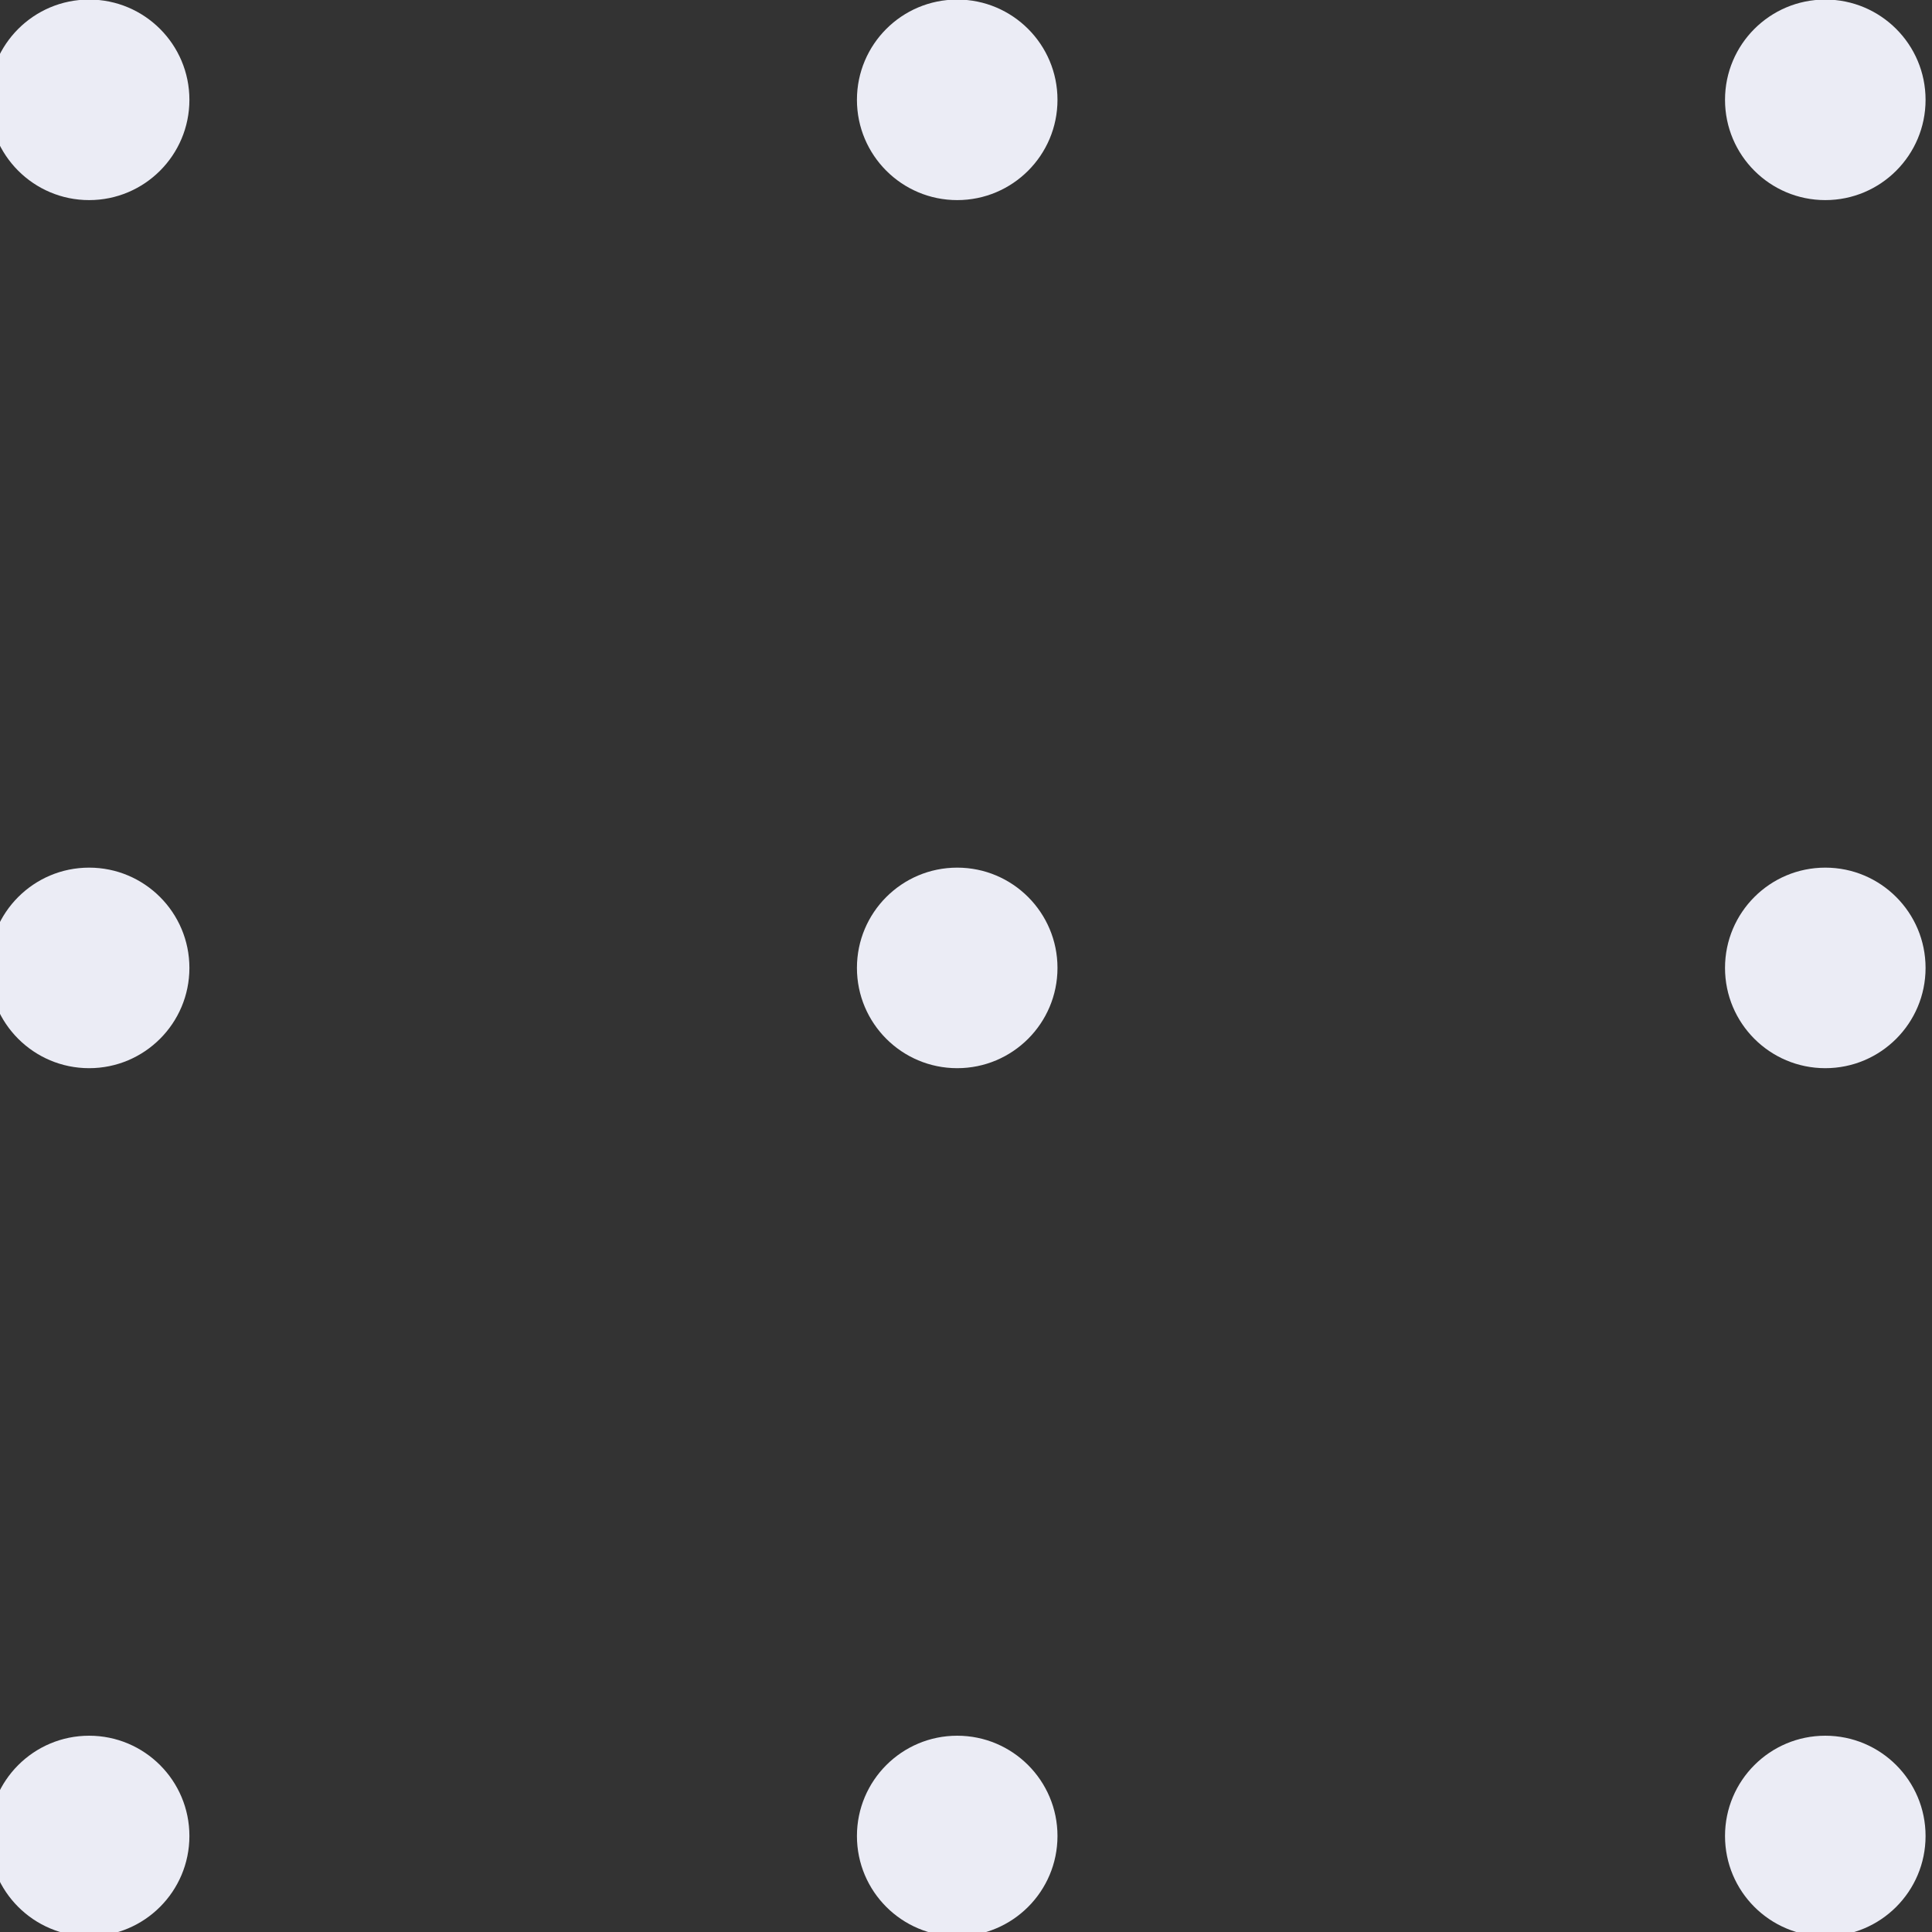 <svg width="82" height="82" viewBox="0 0 82 82" fill="none" xmlns="http://www.w3.org/2000/svg">
<rect x="0" y="0" width="82" height="82" fill="#333333" stroke="none"/>
<g clip-path="url(#clip0_2497_5528)">
<path d="M40.627 8.493C42.977 8.493 44.883 6.587 44.883 4.237C44.883 1.886 42.977 -0.019 40.627 -0.019C38.276 -0.019 36.371 1.886 36.371 4.237C36.371 6.587 38.276 8.493 40.627 8.493Z" fill="#EBECF5"/>
<path d="M3.783 8.493C6.133 8.493 8.039 6.587 8.039 4.237C8.039 1.886 6.133 -0.019 3.783 -0.019C1.432 -0.019 -0.473 1.886 -0.473 4.237C-0.473 6.587 1.432 8.493 3.783 8.493Z" fill="#EBECF5"/>
<path d="M3.783 45.337C6.133 45.337 8.039 43.432 8.039 41.081C8.039 38.731 6.133 36.825 3.783 36.825C1.432 36.825 -0.473 38.731 -0.473 41.081C-0.473 43.432 1.432 45.337 3.783 45.337Z" fill="#EBECF5"/>
<path d="M77.471 45.337C79.821 45.337 81.727 43.432 81.727 41.081C81.727 38.731 79.821 36.825 77.471 36.825C75.12 36.825 73.215 38.731 73.215 41.081C73.215 43.432 75.12 45.337 77.471 45.337Z" fill="#EBECF5"/>
<path d="M77.471 8.493C79.821 8.493 81.727 6.587 81.727 4.237C81.727 1.886 79.821 -0.019 77.471 -0.019C75.12 -0.019 73.215 1.886 73.215 4.237C73.215 6.587 75.12 8.493 77.471 8.493Z" fill="#EBECF5"/>
<path d="M77.471 82.181C79.821 82.181 81.727 80.276 81.727 77.925C81.727 75.575 79.821 73.669 77.471 73.669C75.12 73.669 73.215 75.575 73.215 77.925C73.215 80.276 75.12 82.181 77.471 82.181Z" fill="#EBECF5"/>
<path d="M40.627 45.337C42.977 45.337 44.883 43.432 44.883 41.081C44.883 38.731 42.977 36.825 40.627 36.825C38.276 36.825 36.371 38.731 36.371 41.081C36.371 43.432 38.276 45.337 40.627 45.337Z" fill="#EBECF5"/>
<path d="M40.627 82.181C42.977 82.181 44.883 80.276 44.883 77.925C44.883 75.575 42.977 73.669 40.627 73.669C38.276 73.669 36.371 75.575 36.371 77.925C36.371 80.276 38.276 82.181 40.627 82.181Z" fill="#EBECF5"/>
<path d="M3.783 82.181C6.133 82.181 8.039 80.275 8.039 77.925C8.039 75.574 6.133 73.669 3.783 73.669C1.432 73.669 -0.473 75.574 -0.473 77.925C-0.473 80.275 1.432 82.181 3.783 82.181Z" fill="#EBECF5"/>
</g>
<defs>
<clipPath id="clip0_2497_5528">
<rect width="82" height="82" fill="white"/>
</clipPath>
</defs>
</svg>
